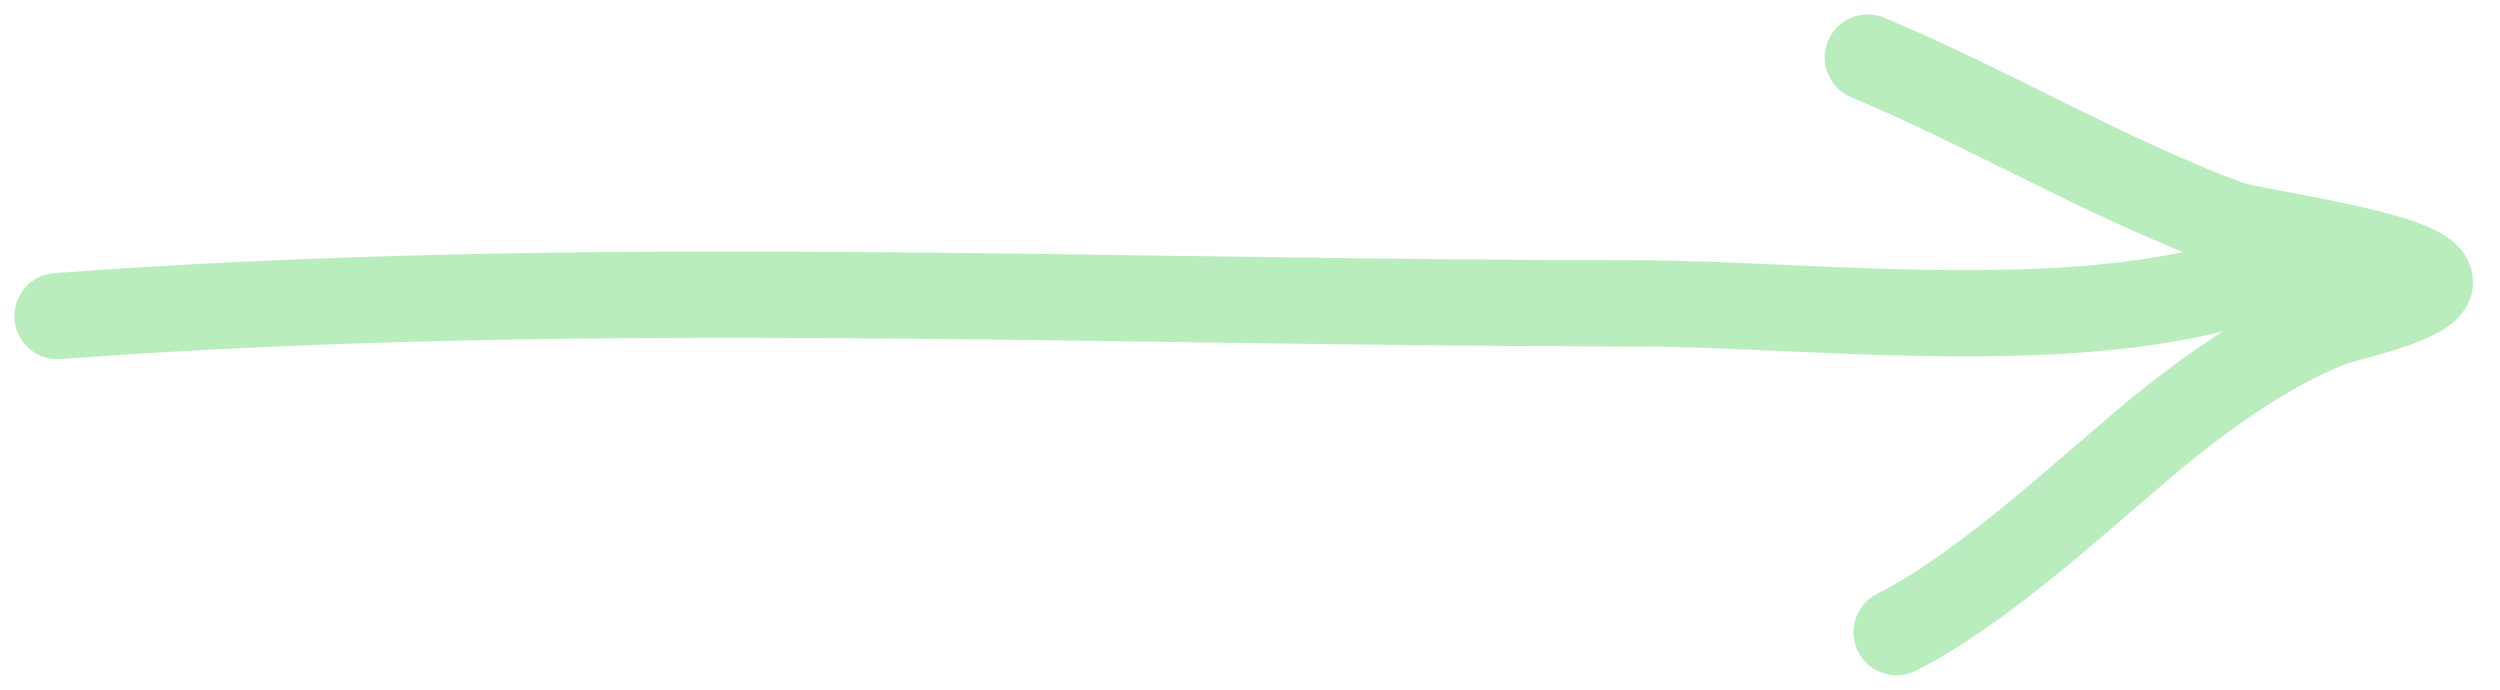 <svg width="87" height="24" viewBox="0 0 87 24" fill="none" xmlns="http://www.w3.org/2000/svg">
<path d="M2 11C20.351 9.641 38.522 10.556 56.889 10.556C63.406 10.556 74.007 11.997 80 9" stroke="#B9EDBE" stroke-width="3" stroke-linecap="round"/>
<path d="M65 2C69.251 3.78 73.236 6.173 77.556 7.778C78.384 8.085 84.348 8.842 84.556 9.778C84.695 10.406 81.56 11.097 81.222 11.222C78.928 12.072 76.457 13.882 74.611 15.444C72.094 17.574 68.832 20.584 66 22" stroke="#B9EDBE" stroke-width="3" stroke-linecap="round"/>
</svg>

